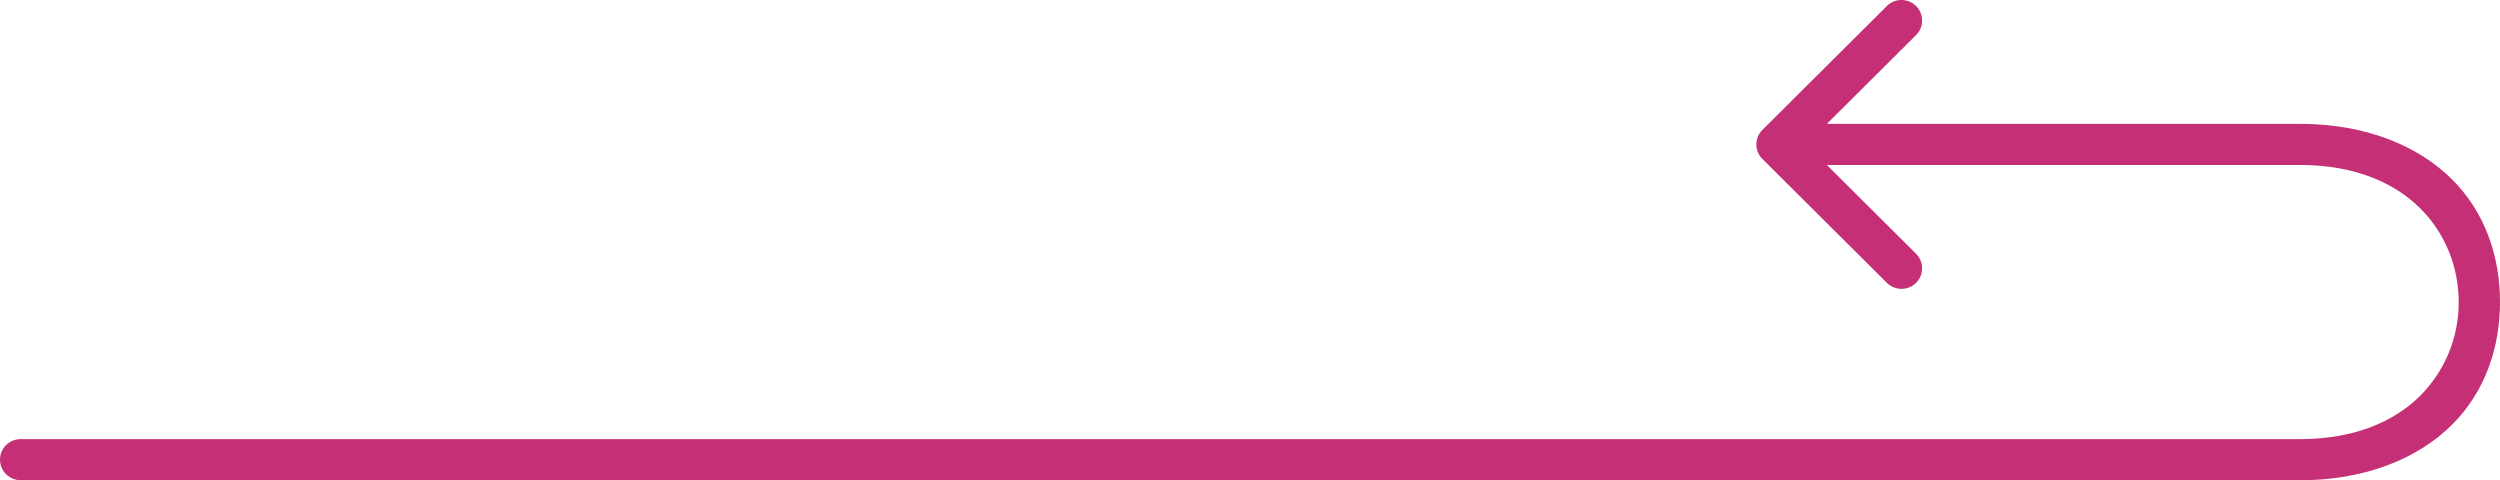 <svg width="177" height="34" viewBox="0 0 177 34" fill="none" xmlns="http://www.w3.org/2000/svg">
<path d="M0 32.544C0 33.348 0.655 34 1.463 34H162.862C167.419 34 171.173 32.484 173.587 30.087C175.988 27.704 177 24.537 177 21.385C177 18.233 175.988 15.066 173.587 12.682C171.173 10.284 167.419 8.77 162.862 8.77H129.341L135.62 2.521C135.764 2.387 135.879 2.227 135.959 2.048C136.039 1.869 136.082 1.677 136.086 1.481C136.089 1.286 136.053 1.092 135.98 0.91C135.906 0.729 135.797 0.565 135.658 0.426C135.519 0.288 135.353 0.179 135.171 0.106C134.989 0.033 134.794 -0.003 134.598 0C134.401 0.004 134.208 0.046 134.028 0.126C133.849 0.206 133.687 0.32 133.553 0.463L124.778 9.197C124.504 9.47 124.35 9.84 124.35 10.225C124.35 10.611 124.504 10.981 124.778 11.254L133.553 19.988C133.687 20.131 133.849 20.245 134.028 20.325C134.208 20.404 134.401 20.447 134.598 20.451C134.794 20.454 134.989 20.418 135.171 20.345C135.353 20.272 135.519 20.163 135.658 20.024C135.797 19.886 135.906 19.722 135.98 19.54C136.053 19.359 136.089 19.165 136.086 18.97C136.082 18.774 136.039 18.581 135.959 18.403C135.879 18.224 135.764 18.064 135.62 17.93L129.341 11.681H162.862C166.739 11.681 169.543 12.954 171.345 14.744C173.16 16.545 174.075 18.955 174.075 21.385C174.082 22.616 173.844 23.837 173.376 24.977C172.907 26.116 172.217 27.153 171.345 28.026C169.543 29.816 166.739 31.089 162.862 31.089H1.463C1.075 31.089 0.703 31.242 0.428 31.515C0.154 31.788 0 32.158 0 32.544Z" fill="#C42F75"/>
</svg>
